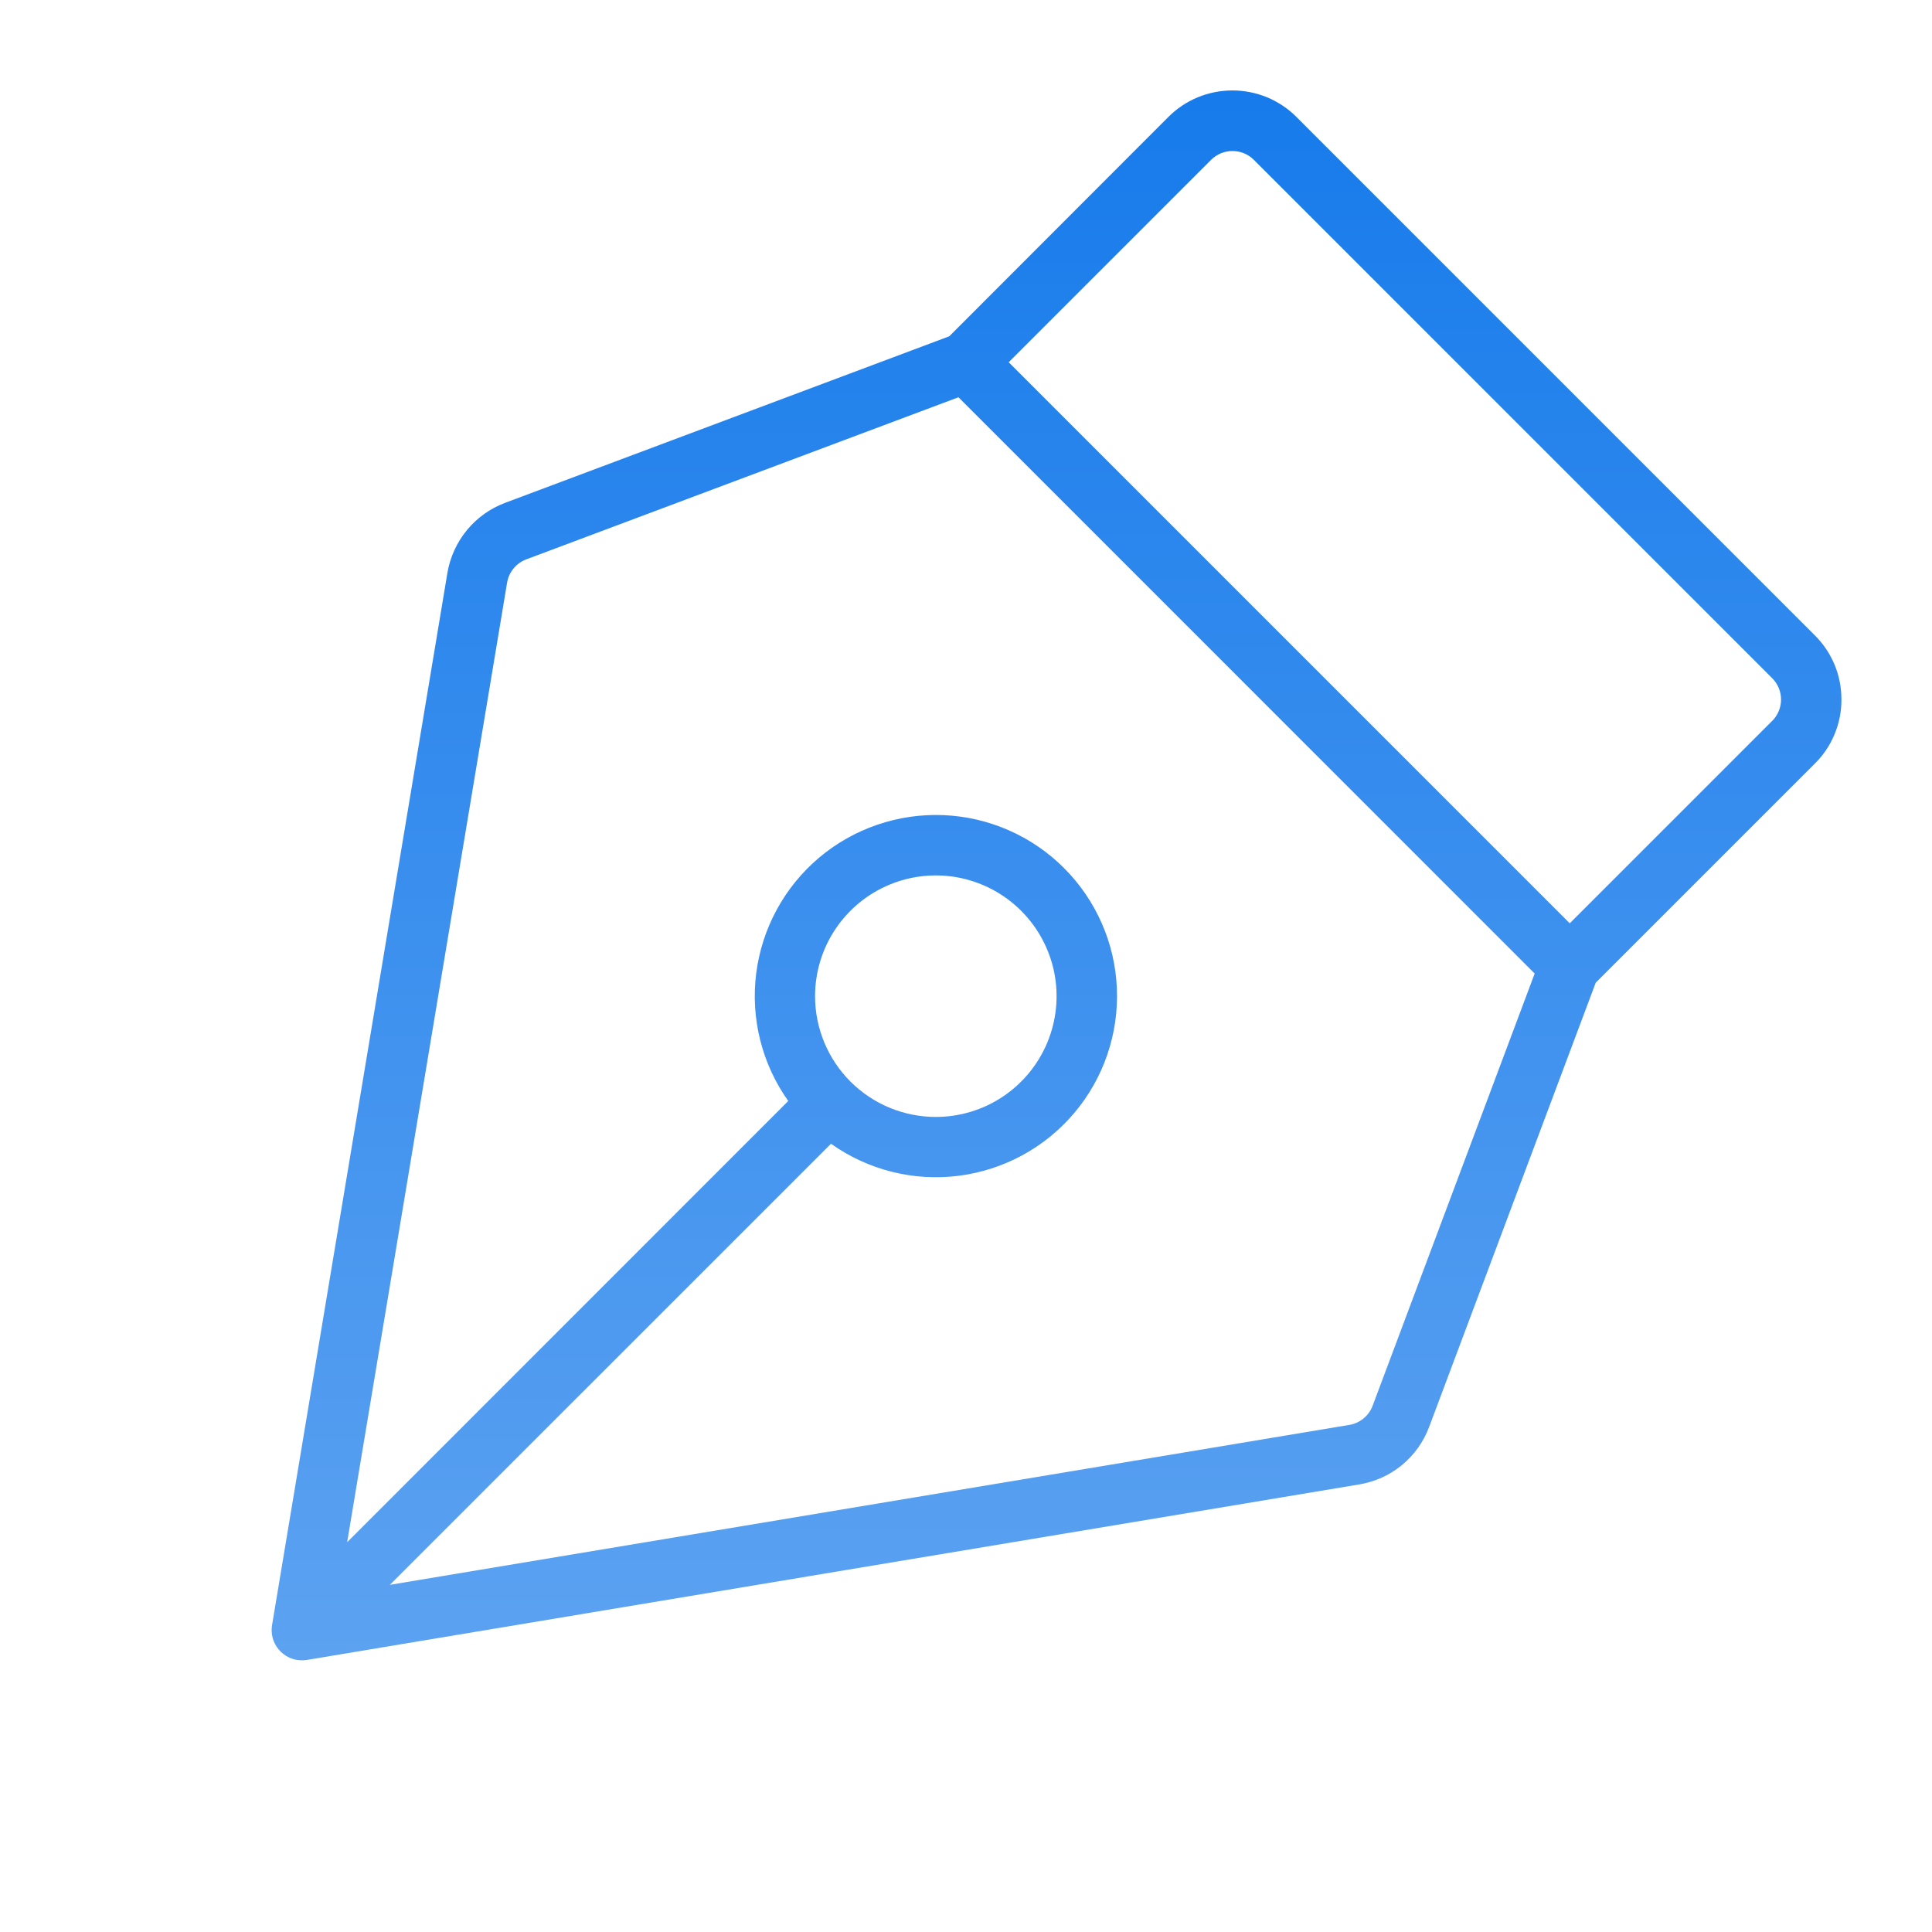 <svg width="32" height="32" viewBox="0 0 32 32" fill="none" xmlns="http://www.w3.org/2000/svg">
<path d="M30.5 11.585C30.5 11.388 30.462 11.193 30.387 11.011C30.311 10.829 30.201 10.664 30.061 10.525L21.475 1.939C21.336 1.799 21.17 1.688 20.988 1.612C20.805 1.537 20.61 1.498 20.413 1.498C20.215 1.498 20.02 1.537 19.837 1.612C19.655 1.688 19.489 1.799 19.35 1.939L15.723 5.57L8.365 8.329C8.119 8.422 7.901 8.577 7.734 8.78C7.567 8.984 7.455 9.227 7.411 9.486L4.506 26.918C4.494 26.989 4.498 27.063 4.517 27.133C4.537 27.203 4.571 27.268 4.618 27.323C4.665 27.379 4.724 27.423 4.789 27.454C4.855 27.484 4.927 27.5 5 27.5C5.028 27.5 5.055 27.498 5.082 27.494L22.512 24.587C22.772 24.544 23.016 24.434 23.22 24.267C23.423 24.099 23.579 23.881 23.671 23.635L26.43 16.277L30.055 12.652C30.197 12.513 30.309 12.347 30.385 12.164C30.462 11.98 30.501 11.784 30.5 11.585ZM22.735 23.284C22.704 23.366 22.652 23.439 22.584 23.494C22.517 23.55 22.435 23.587 22.349 23.601L6.457 26.25L13.764 18.944C14.377 19.38 15.131 19.569 15.878 19.475C16.624 19.38 17.308 19.009 17.793 18.435C18.279 17.86 18.53 17.124 18.499 16.373C18.468 15.621 18.155 14.909 17.623 14.377C17.091 13.845 16.379 13.533 15.627 13.501C14.876 13.47 14.14 13.722 13.565 14.207C12.991 14.693 12.62 15.376 12.525 16.122C12.431 16.869 12.62 17.623 13.056 18.236L5.75 25.544L8.399 9.651C8.413 9.565 8.45 9.483 8.506 9.416C8.561 9.348 8.634 9.296 8.716 9.265L15.875 6.58L25.419 16.125L22.735 23.284ZM13.5 16.5C13.5 16.104 13.617 15.718 13.837 15.389C14.057 15.06 14.369 14.804 14.735 14.652C15.1 14.501 15.502 14.461 15.89 14.538C16.278 14.616 16.634 14.806 16.914 15.086C17.194 15.366 17.384 15.722 17.462 16.11C17.539 16.498 17.499 16.9 17.348 17.265C17.196 17.631 16.94 17.943 16.611 18.163C16.282 18.383 15.896 18.5 15.5 18.5C14.97 18.5 14.461 18.289 14.086 17.914C13.711 17.539 13.5 17.03 13.5 16.5ZM29.354 11.939L26 15.293L16.707 6L20.06 2.647C20.106 2.601 20.162 2.564 20.222 2.539C20.283 2.514 20.348 2.501 20.414 2.501C20.48 2.501 20.544 2.514 20.605 2.539C20.666 2.564 20.721 2.601 20.767 2.647L29.354 11.234C29.447 11.328 29.5 11.454 29.5 11.587C29.5 11.719 29.447 11.846 29.354 11.94V11.939Z" fill="url(#paint0_linear_9361_699)"/>
<defs>
<linearGradient id="paint0_linear_9361_699" x1="17.5" y1="1.498" x2="17.5" y2="27.5" gradientUnits="userSpaceOnUse">
<stop stop-color="#177BEB"/>
<stop offset="1" stop-color="#5CA2F1"/>
</linearGradient>
</defs>
</svg>
